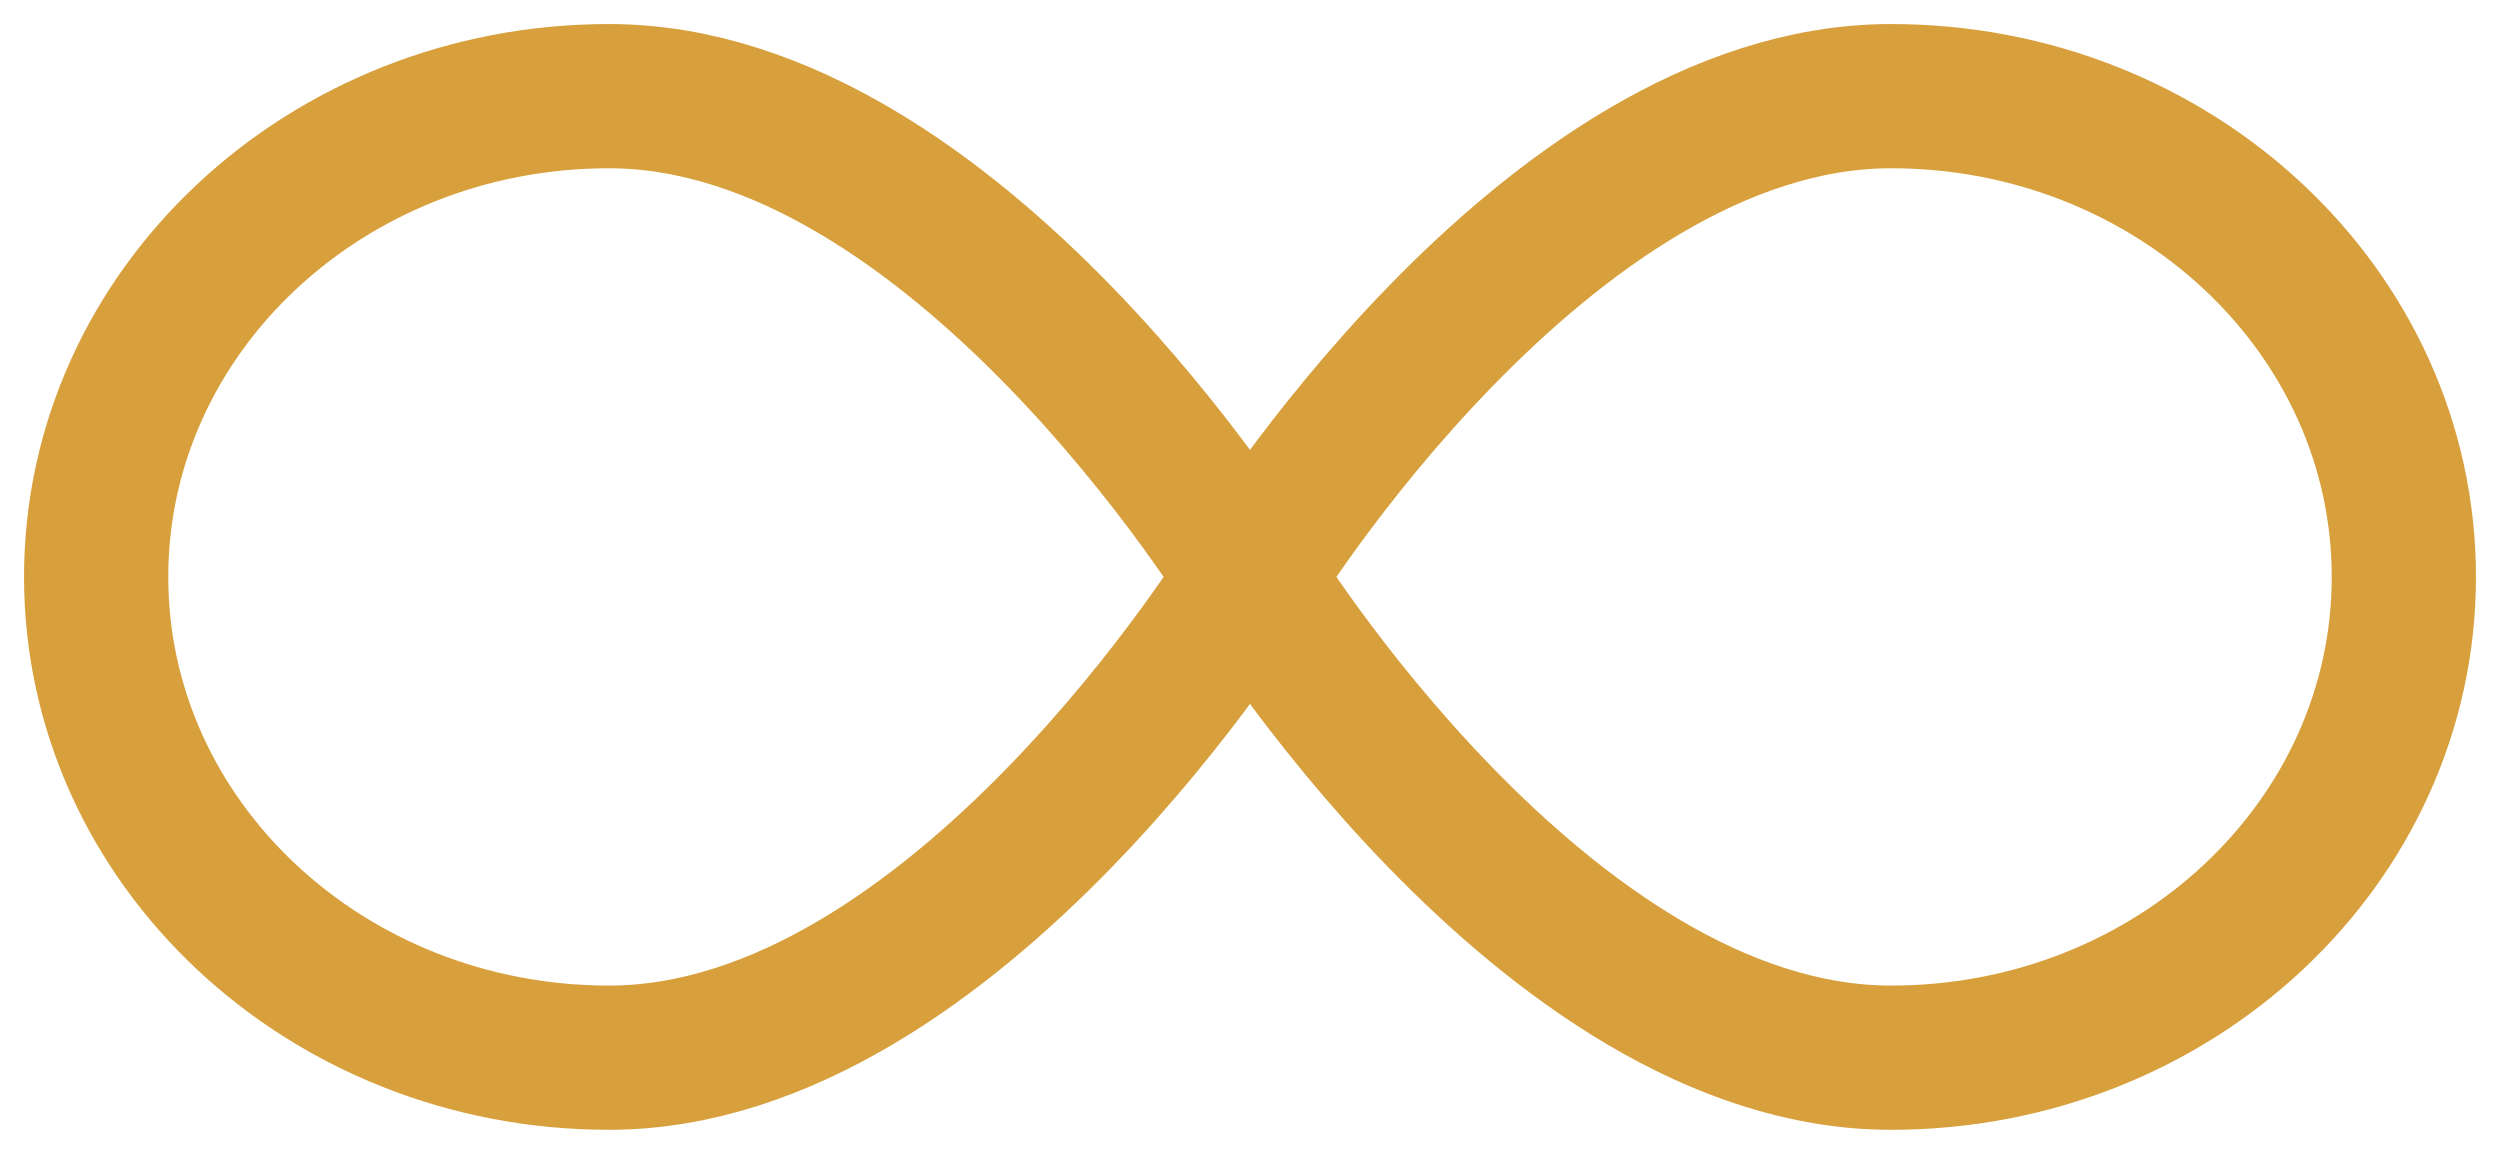 <svg width="52" height="24" viewBox="0 0 52 24" fill="none" xmlns="http://www.w3.org/2000/svg">
<path d="M26 12C26 12 19.891 22 12.667 22C6.776 22 2 17.523 2 12C2 6.477 6.776 2 12.667 2C19.891 2 26 12 26 12Z" stroke="#D7A03D" stroke-width="3"/>
<path d="M26 12C26 12 32.109 22 39.333 22C45.224 22 50 17.523 50 12C50 6.477 45.224 2 39.333 2C32.109 2 26 12 26 12Z" stroke="#D7A03D" stroke-width="3"/>
</svg>
